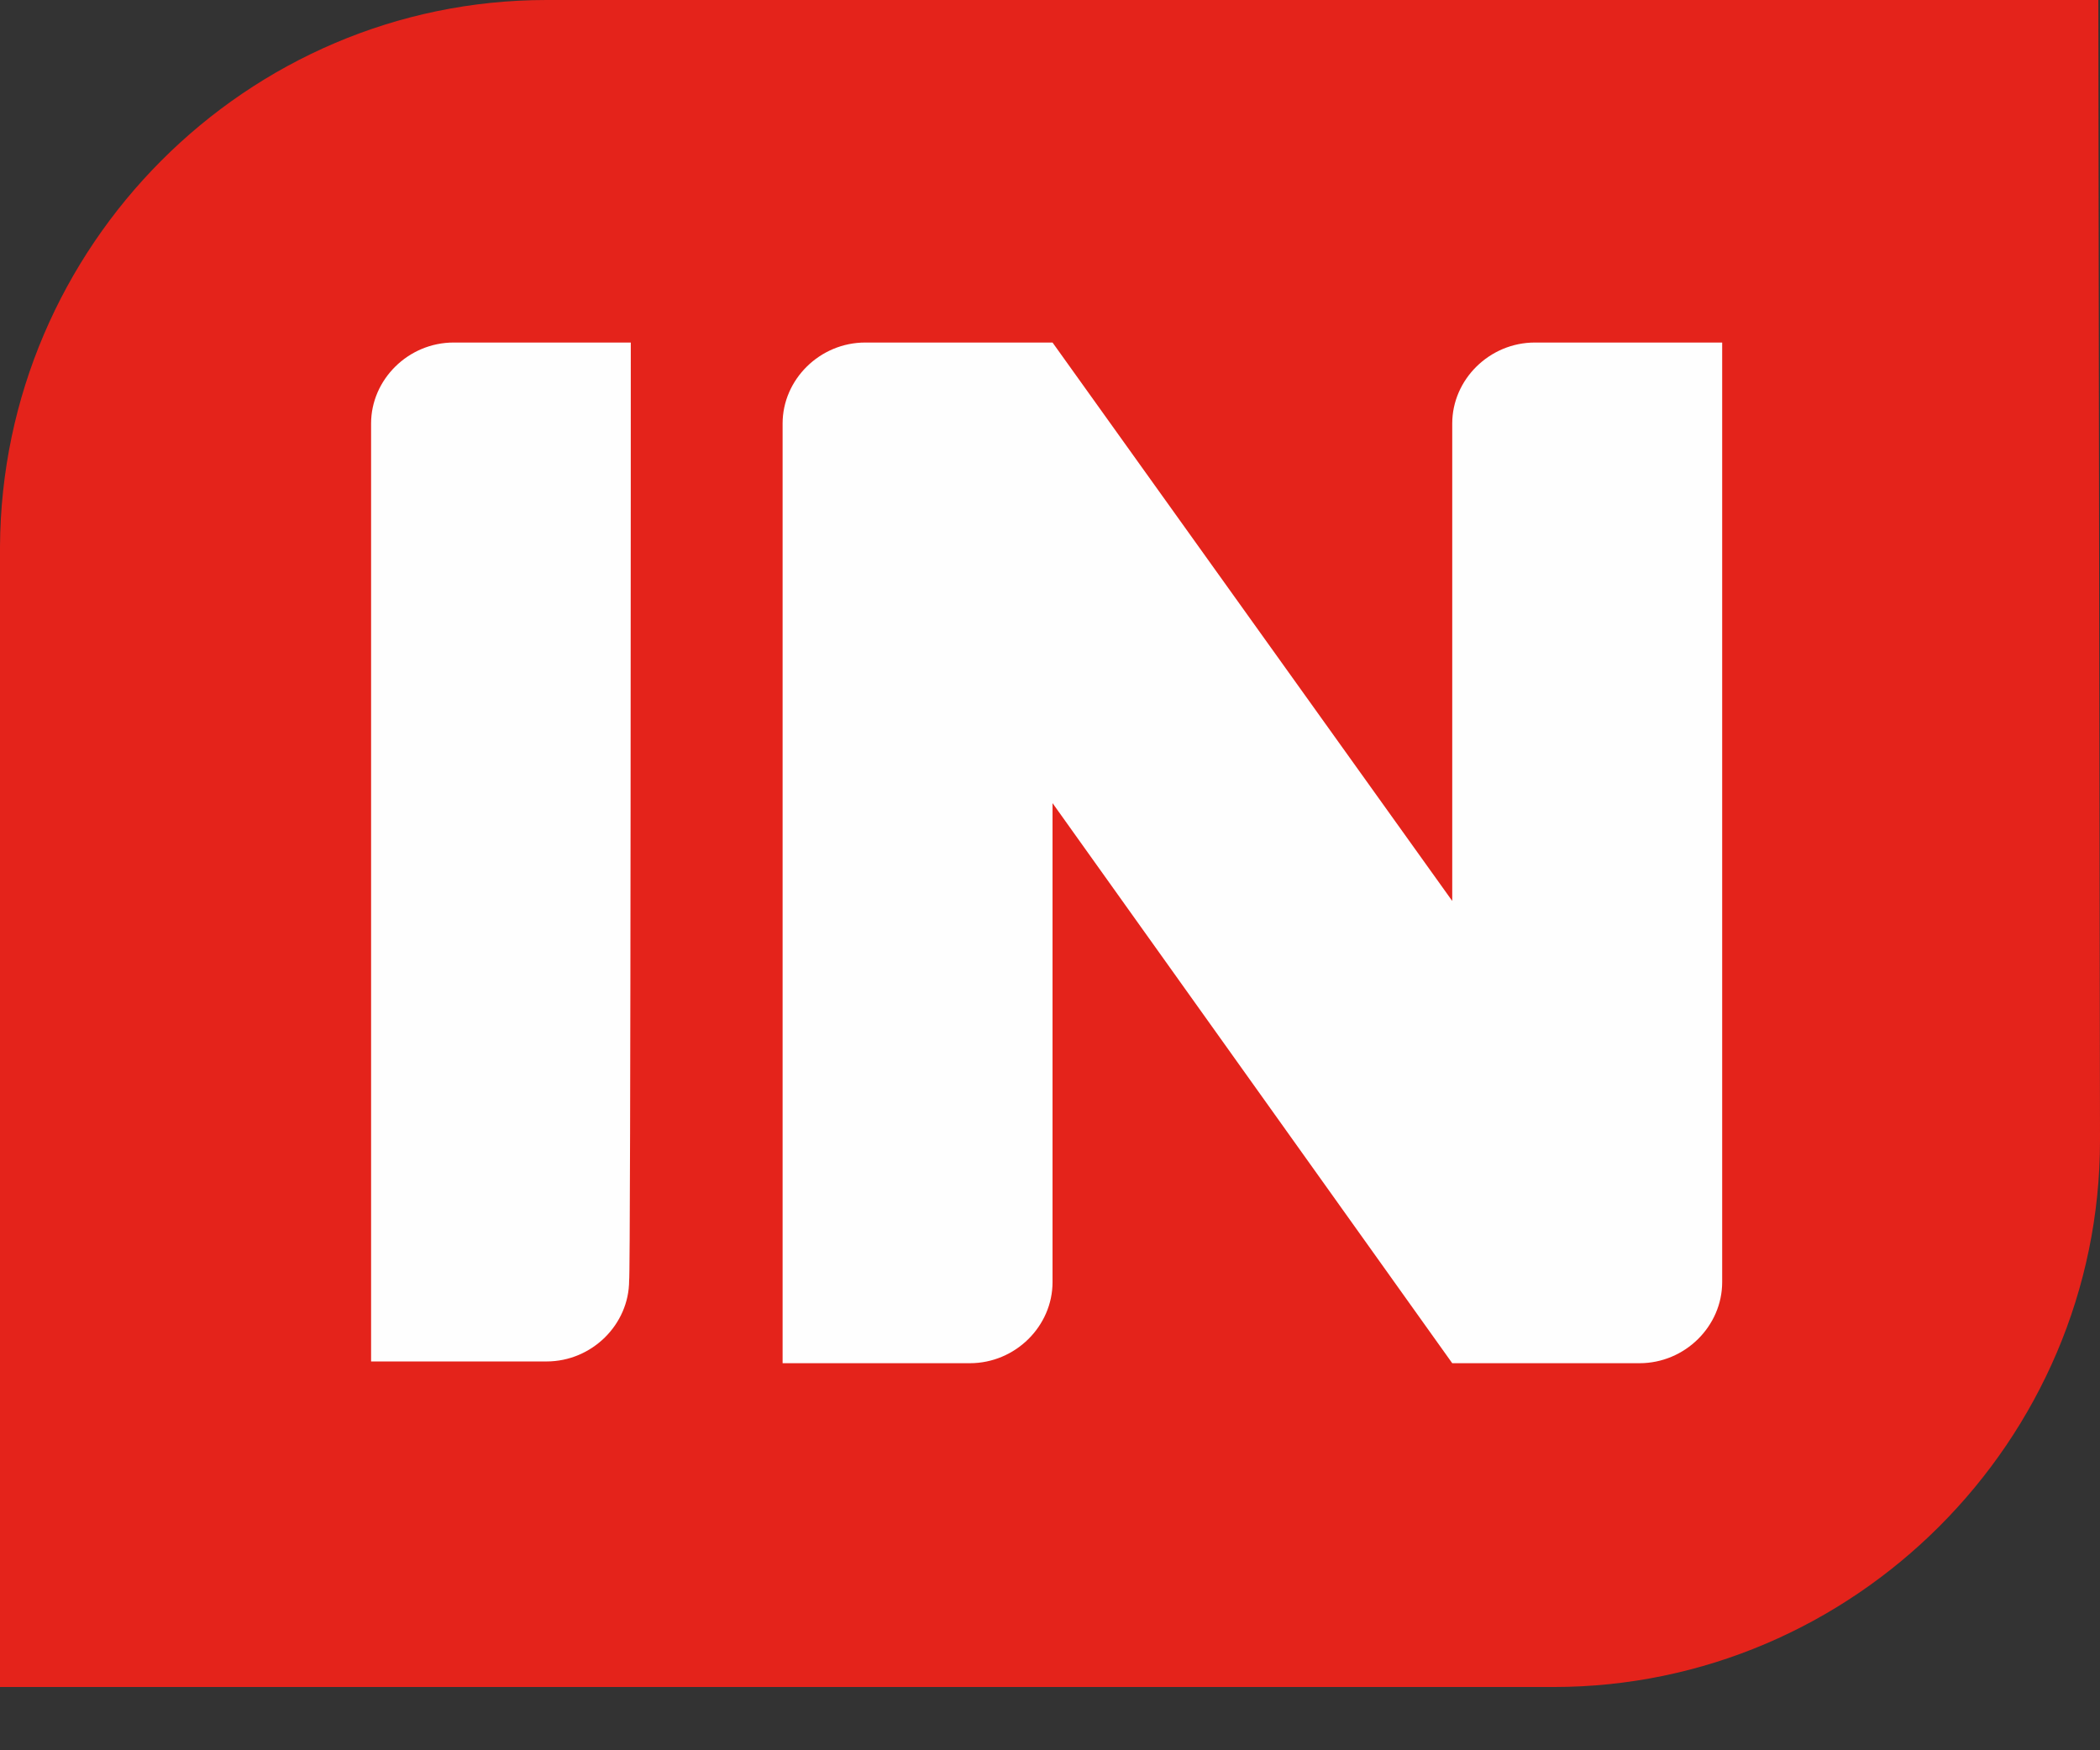 <svg width="24" height="20" viewBox="0 0 24 20" fill="none" xmlns="http://www.w3.org/2000/svg">
<rect x="0" y="0" width="24" height="20" fill="#333333" stroke="none"/>
<path d="M24 13.031C24 16.463 21.186 19.277 17.754 19.277H0V6.246C0.019 2.814 2.814 0 6.246 0H23.981L24 13.031Z" fill="#E4231B"/>
<path d="M19.682 3.914H17.542C17.021 3.914 16.597 4.338 16.597 4.839V10.295L12.029 3.914H9.889C9.368 3.914 8.944 4.338 8.944 4.839V15.577H11.084C11.605 15.577 12.029 15.153 12.029 14.651V9.177L16.597 15.577H18.737C19.258 15.577 19.682 15.153 19.682 14.651V3.914ZM7.209 3.914H5.185C4.665 3.914 4.241 4.338 4.241 4.839V15.557H6.246C6.766 15.557 7.19 15.133 7.19 14.632C7.209 14.632 7.209 3.914 7.209 3.914Z" fill="#FEFEFE"/>
</svg>
